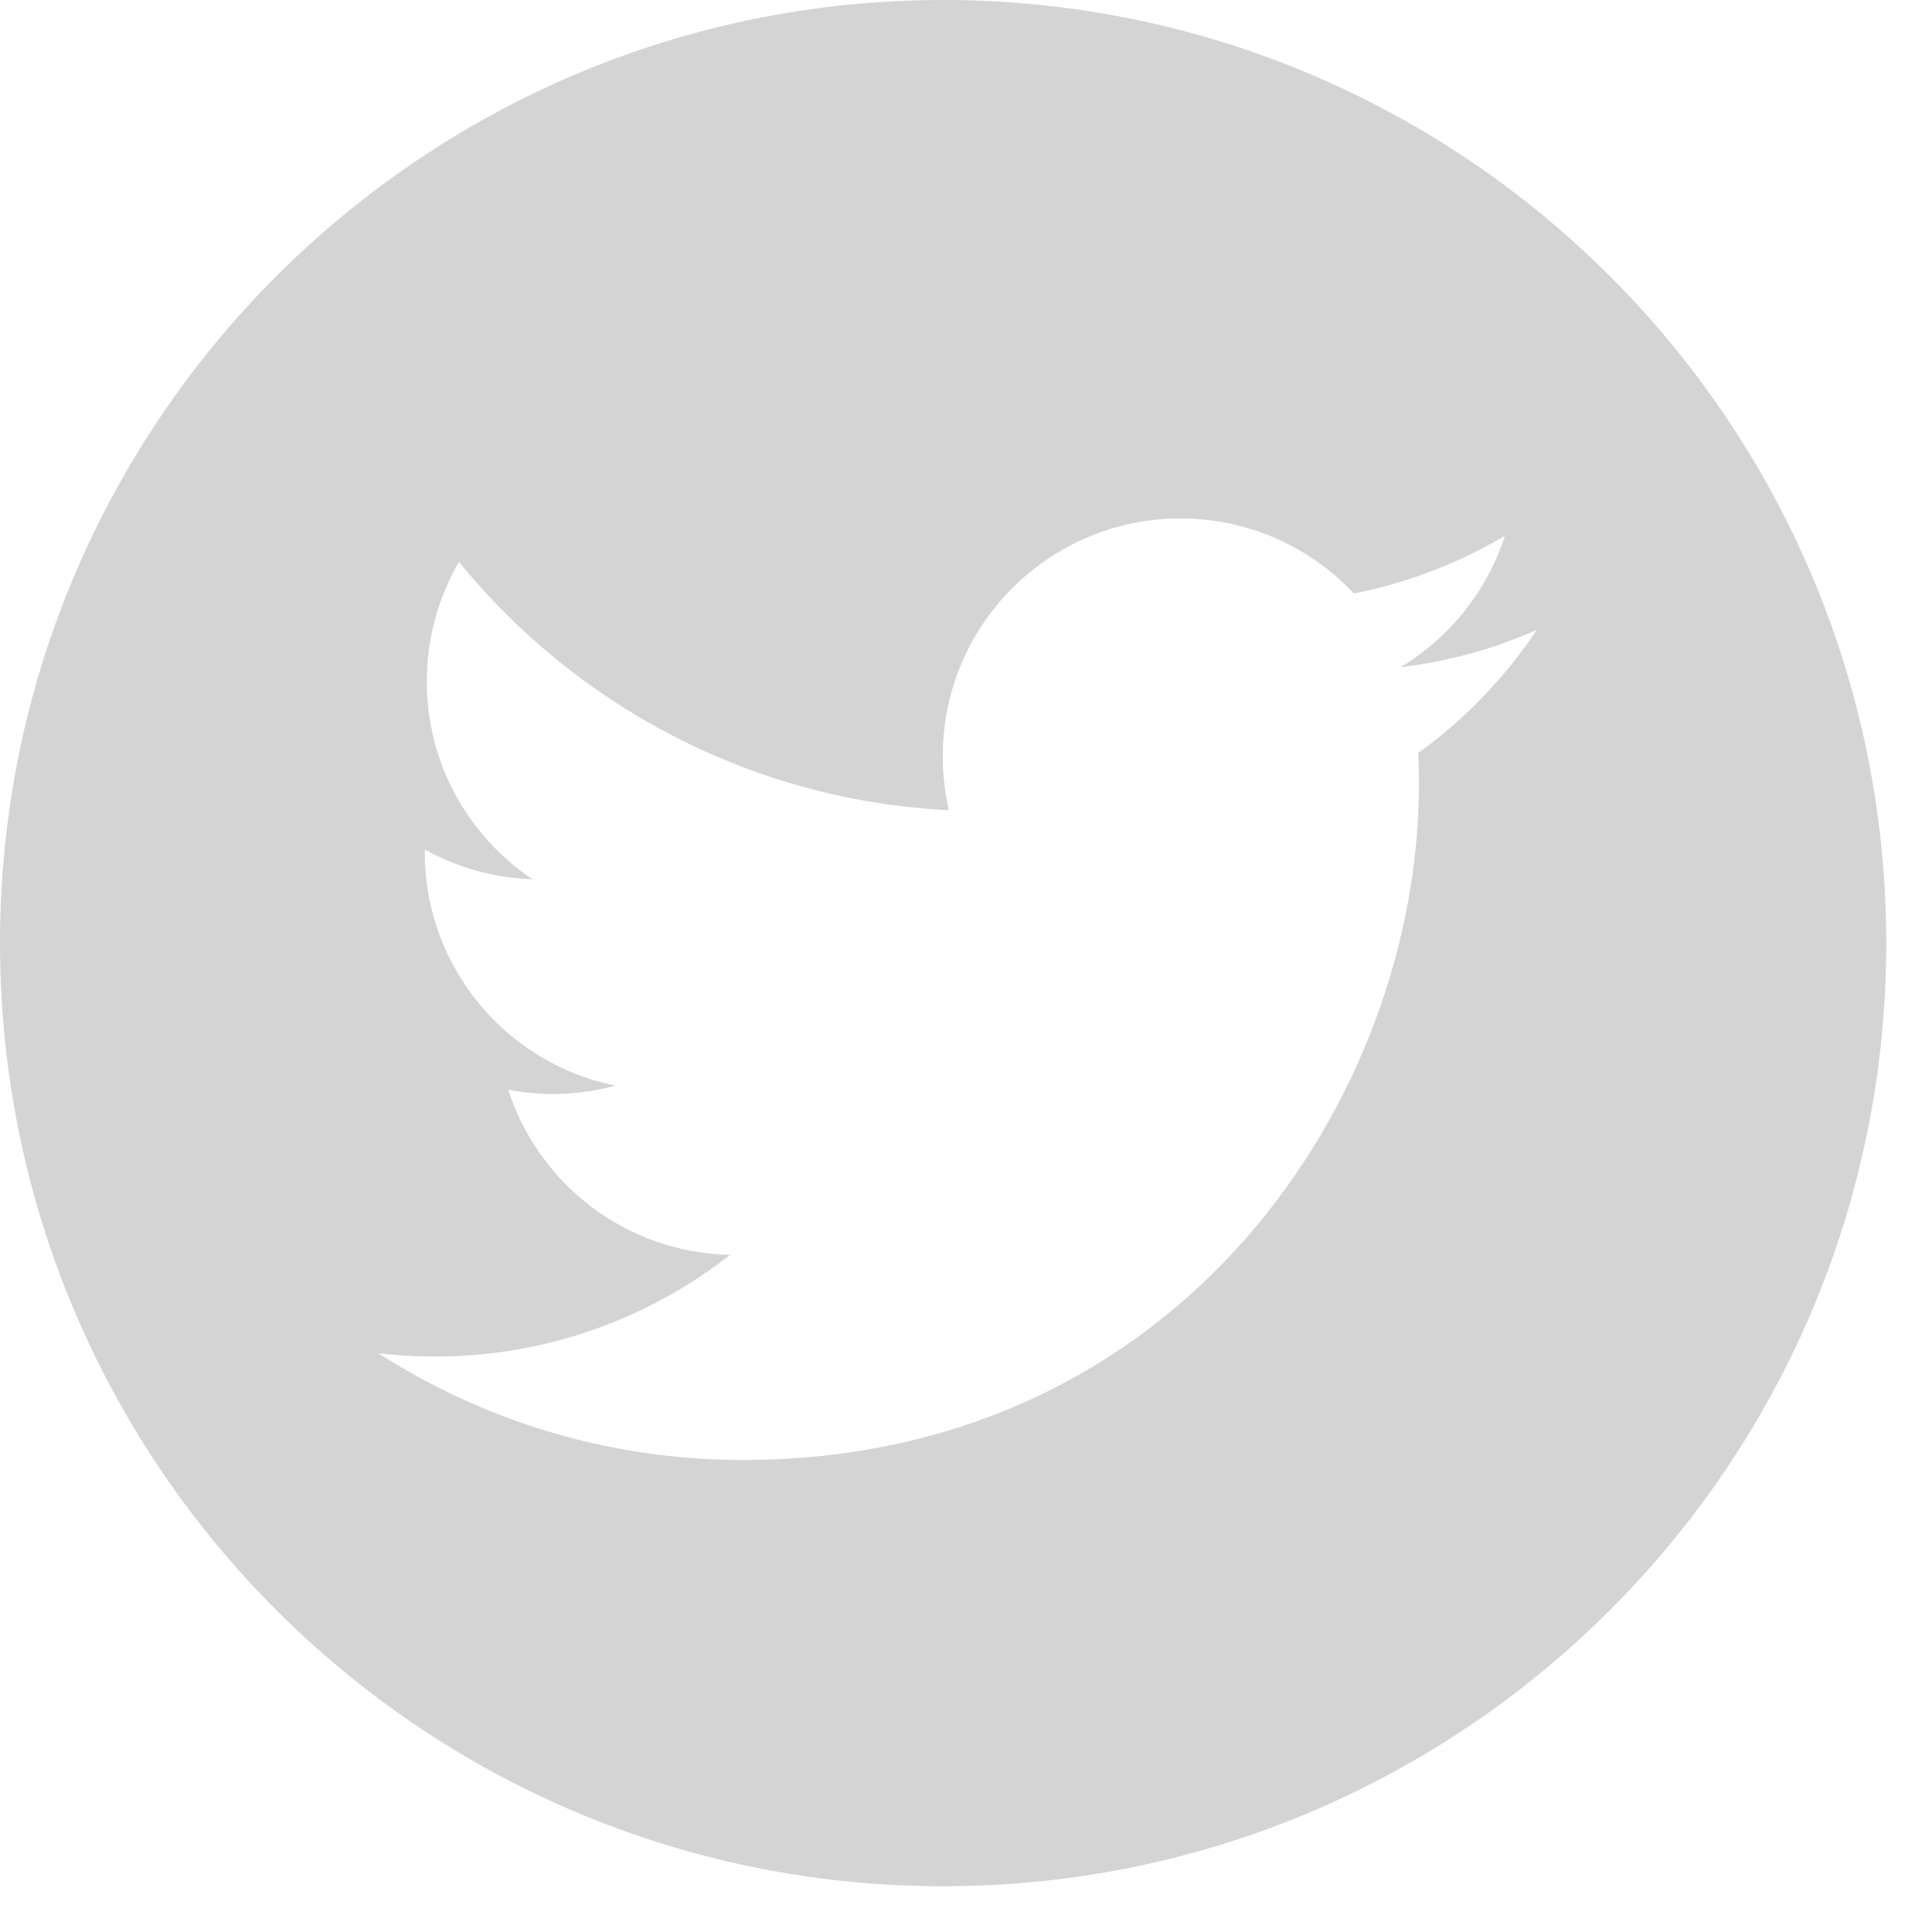 <?xml version="1.0" encoding="UTF-8" standalone="no"?>
<svg width="34px" height="34px" viewBox="0 0 34 34" version="1.1" xmlns="http://www.w3.org/2000/svg" xmlns:xlink="http://www.w3.org/1999/xlink">
    <!-- Generator: Sketch 39.1 (31720) - http://www.bohemiancoding.com/sketch -->
    <title>Shape</title>
    <desc>Created with Sketch.</desc>
    <defs></defs>
    <g id="web-site" stroke="none" stroke-width="1" fill="none" fill-rule="evenodd">
        <g id="yoogo-web" transform="translate(-620, -2583)" fill="#D4D4D4">
            <g id="footer" transform="translate(47, 2220)">
                <g id="footer-left" transform="translate(571, 225)">
                    <g id="Group-11">
                        <g id="social" transform="translate(2, 138)">
                            <path d="M16.598,0 C7.431,0 0,7.433 0,16.598 C0,25.765 7.431,33.195 16.598,33.195 C25.765,33.195 33.195,25.765 33.195,16.598 C33.195,7.433 25.764,0 16.598,0 L16.598,0 Z M24.959,13.251 C24.967,13.431 24.971,13.611 24.971,13.793 C24.971,19.32 20.764,25.693 13.07,25.693 C10.708,25.693 8.509,25.001 6.658,23.815 C6.986,23.853 7.318,23.873 7.656,23.873 C9.616,23.873 11.419,23.204 12.85,22.083 C11.02,22.048 9.476,20.838 8.944,19.177 C9.199,19.227 9.461,19.252 9.73,19.252 C10.112,19.252 10.481,19.202 10.832,19.105 C8.918,18.721 7.476,17.029 7.476,15.005 C7.476,14.986 7.476,14.969 7.477,14.951 C8.041,15.264 8.686,15.452 9.372,15.474 C8.249,14.723 7.511,13.444 7.511,11.992 C7.511,11.226 7.717,10.507 8.077,9.889 C10.14,12.42 13.222,14.085 16.699,14.259 C16.628,13.954 16.591,13.634 16.591,13.306 C16.591,10.997 18.463,9.124 20.774,9.124 C21.977,9.124 23.063,9.632 23.826,10.444 C24.779,10.257 25.675,9.908 26.483,9.429 C26.169,10.406 25.507,11.226 24.643,11.743 C25.49,11.642 26.296,11.417 27.046,11.084 C26.486,11.925 25.776,12.662 24.959,13.251 L24.959,13.251 Z" id="Shape"></path>
                        </g>
                    </g>
                </g>
            </g>
        </g>
    </g>
</svg>